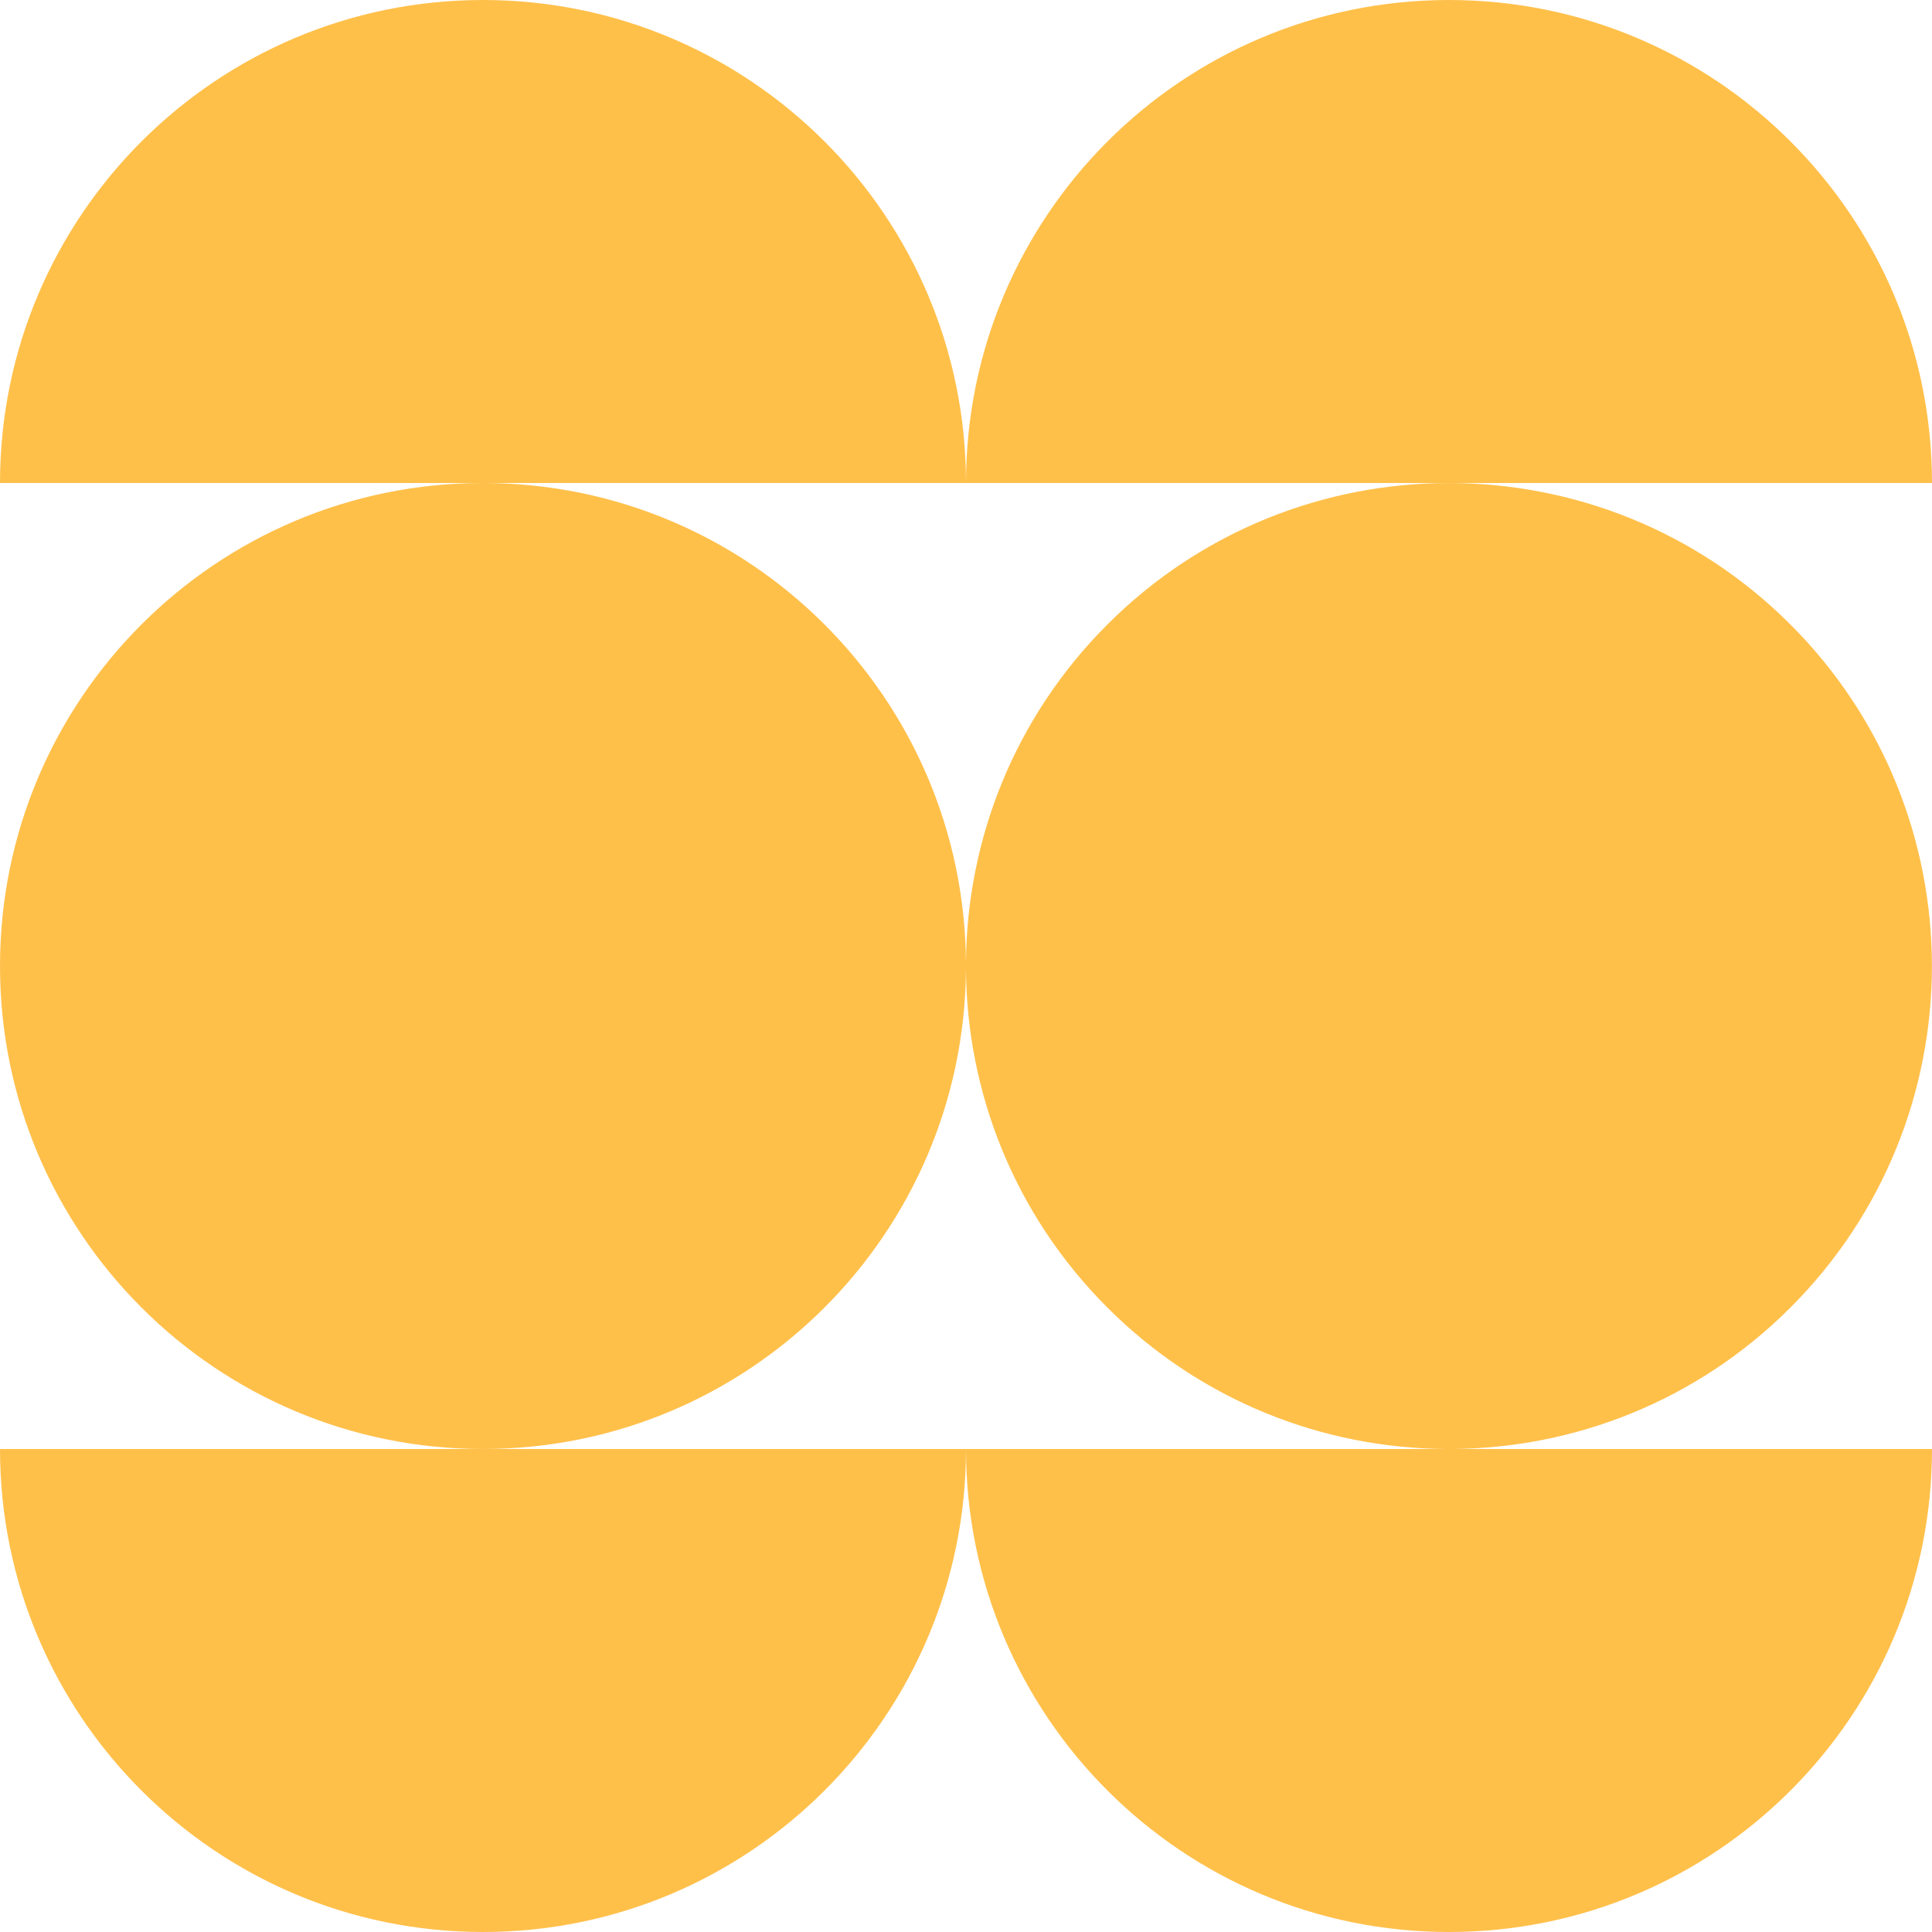<svg width="120" height="120" viewBox="0 0 120 120" fill="none" xmlns="http://www.w3.org/2000/svg">
<path d="M60 90C60 106.569 46.569 120 30 120C13.431 120 0 106.569 0 90H60ZM30 30C46.503 30 59.892 43.325 59.997 59.804C60.047 52.192 62.974 44.596 68.781 38.789C80.497 27.073 99.492 27.073 111.208 38.789C122.924 50.505 122.924 69.499 111.208 81.215C105.391 87.032 97.779 89.96 90.155 90H120C120 106.569 106.569 120 90 120C73.431 120 60 106.569 60 90H89.835C82.211 89.96 74.598 87.032 68.781 81.215C62.973 75.407 60.046 67.809 59.997 60.197C59.891 76.675 46.503 90 30 90C13.431 90 0 76.569 0 60C1.03082e-06 43.431 13.431 30 30 30ZM30 0C46.569 0 60 13.431 60 30H0C1.14762e-06 13.431 13.431 1.14755e-06 30 0ZM90 0C106.569 0 120 13.431 120 30H60C60 13.431 73.431 1.14755e-06 90 0Z" fill="#FFC04A"/>
</svg>
